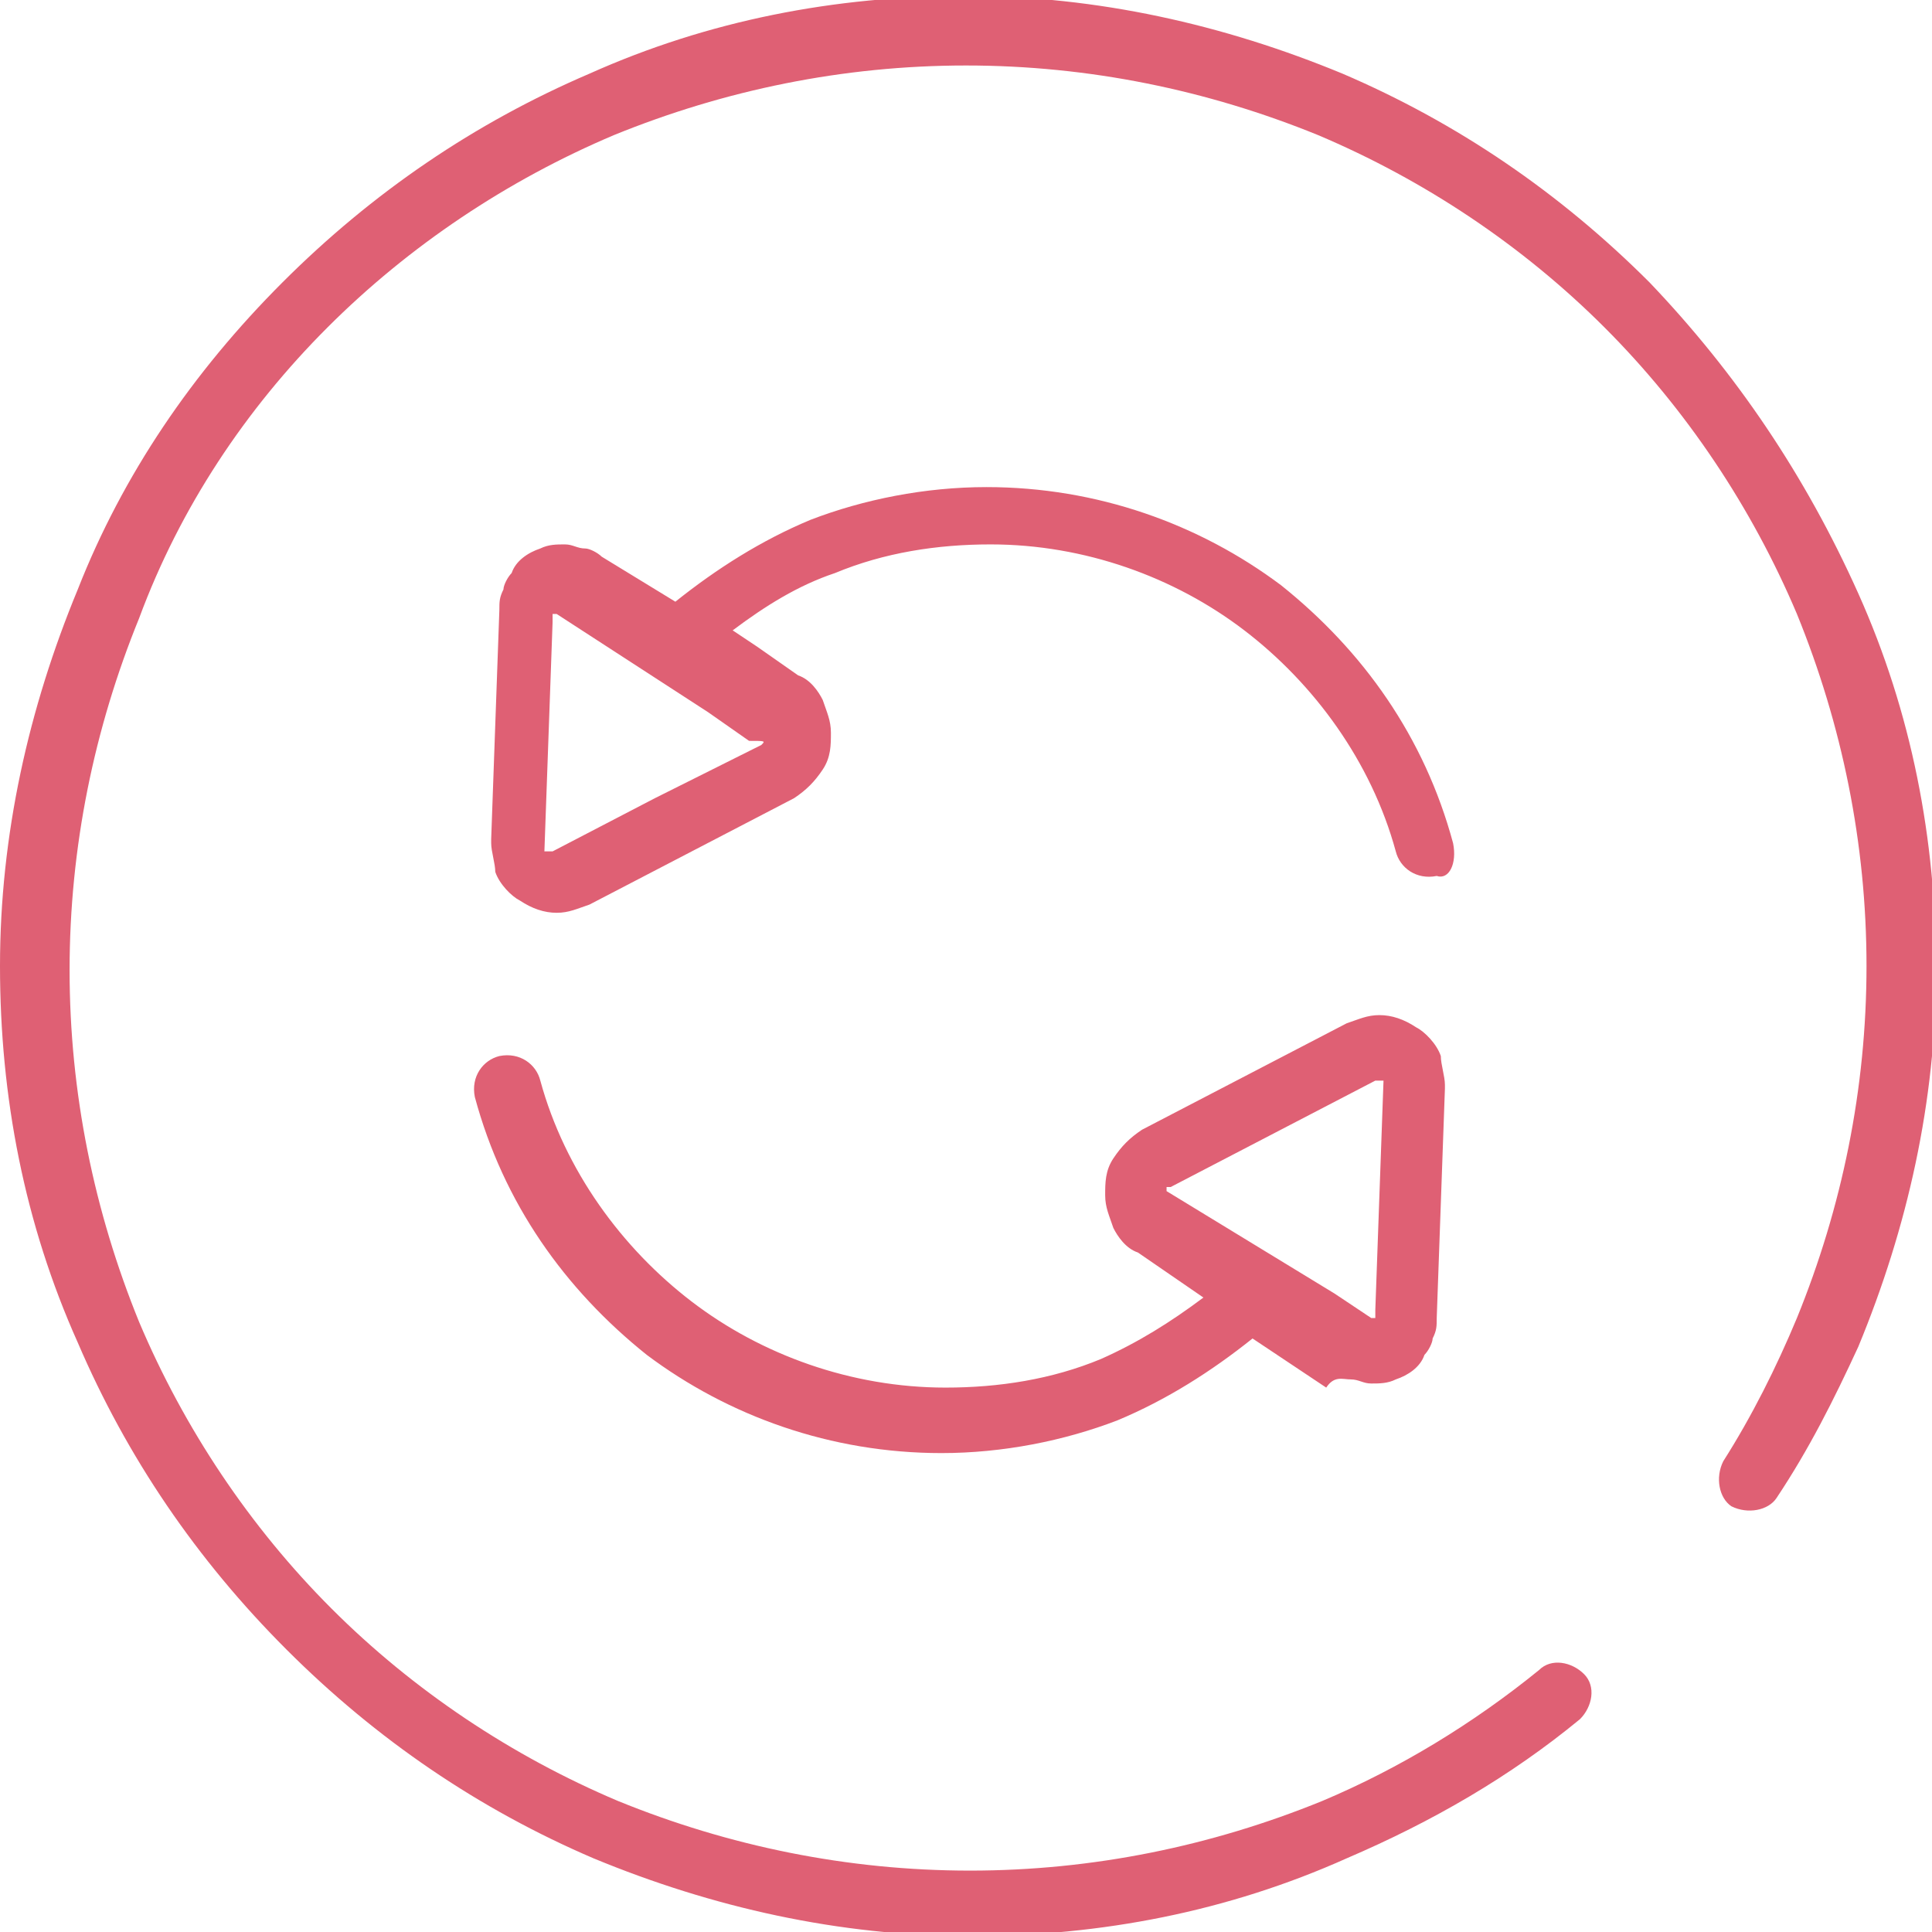 <?xml version="1.0" encoding="UTF-8"?> <svg xmlns="http://www.w3.org/2000/svg" xmlns:xlink="http://www.w3.org/1999/xlink" version="1.1" id="Layer_1" x="0px" y="0px" viewBox="0 0 47.2 47.2" style="enable-background:new 0 0 47.2 47.2;" xml:space="preserve"> <style type="text/css"> .st0{fill:none;stroke:#DF6074;stroke-width:1.379;stroke-miterlimit:10;} .st1{fill:none;stroke:#DF6074;stroke-width:1.379;stroke-linejoin:round;stroke-miterlimit:10;} .st2{fill:#DF6074;} .st3{fill:none;stroke:#DF6074;stroke-width:1.379;stroke-linecap:round;stroke-miterlimit:10;} </style> <g id="NewGroup0-0"> <g> <path class="st2" d="M18.6,18.2C18.6,18.2,18.6,18.2,18.6,18.2l-2.6,1.3l-2.5,1.3c0,0,0,0-0.1,0c0,0,0,0,0,0c0,0,0,0-0.1,0 c0,0,0,0,0,0c0,0,0,0,0,0l0,0l0.1-2.8l0.1-2.8c0,0,0,0,0-0.1c0,0,0,0,0-0.1c0,0,0,0,0.1,0c0,0,0,0,0,0c0,0,0,0,0,0l3.7,2.4 c0,0,0,0,0,0l1,0.7c0,0,0,0,0,0C18.7,18.1,18.7,18.1,18.6,18.2C18.7,18.2,18.7,18.2,18.6,18.2L18.6,18.2z M35.5,20.6L35.5,20.6 c-0.7-2.6-2.2-4.7-4.2-6.3c-2-1.5-4.5-2.4-7.2-2.4c-1.5,0-3,0.3-4.3,0.8c-1.2,0.5-2.3,1.2-3.3,2l-1.8-1.1 c-0.1-0.1-0.3-0.2-0.4-0.2c-0.2,0-0.3-0.1-0.5-0.1c-0.2,0-0.4,0-0.6,0.1c-0.3,0.1-0.6,0.3-0.7,0.6c-0.1,0.1-0.2,0.3-0.2,0.4 c-0.1,0.2-0.1,0.3-0.1,0.5l-0.1,2.8l-0.1,2.8c0,0,0,0.1,0,0.1c0,0.2,0.1,0.5,0.1,0.7c0.1,0.3,0.4,0.6,0.6,0.7 c0.3,0.2,0.6,0.3,0.9,0.3c0.3,0,0.5-0.1,0.8-0.2l2.5-1.3l2.5-1.3c0.3-0.2,0.5-0.4,0.7-0.7c0.2-0.3,0.2-0.6,0.2-0.9 c0-0.3-0.1-0.5-0.2-0.8c-0.1-0.2-0.3-0.5-0.6-0.6l-1-0.7c0,0,0,0,0,0l-0.6-0.4c0.8-0.6,1.6-1.1,2.5-1.4c1.2-0.5,2.5-0.7,3.8-0.7 c2.3,0,4.5,0.8,6.2,2.1c1.7,1.3,3.1,3.2,3.7,5.4c0.1,0.4,0.5,0.7,1,0.6C35.4,21.5,35.6,21.1,35.5,20.6L35.5,20.6z"></path> <path class="st2" d="M28.5,29.1C28.5,29.1,28.5,29,28.5,29.1c0-0.1,0-0.1,0-0.1c0,0,0,0,0.1,0l2.5-1.3l2.5-1.3c0,0,0,0,0.1,0 c0,0,0,0,0,0c0,0,0,0,0.1,0c0,0,0,0,0,0c0,0,0,0,0,0l0,0v0l-0.1,2.8l-0.1,2.8c0,0,0,0,0,0.1c0,0,0,0,0,0.1c0,0,0,0-0.1,0 c0,0,0,0,0,0c0,0,0,0,0,0l-0.9-0.6l0,0L28.5,29.1C28.6,29.1,28.5,29.1,28.5,29.1L28.5,29.1z M33,33.7c0.2,0,0.3,0.1,0.5,0.1 c0.2,0,0.4,0,0.6-0.1c0.3-0.1,0.6-0.3,0.7-0.6c0.1-0.1,0.2-0.3,0.2-0.4c0.1-0.2,0.1-0.3,0.1-0.5l0.1-2.8l0.1-2.8v0 c0,0,0-0.1,0-0.1c0-0.2-0.1-0.5-0.1-0.7c-0.1-0.3-0.4-0.6-0.6-0.7c-0.3-0.2-0.6-0.3-0.9-0.3c-0.3,0-0.5,0.1-0.8,0.2l-2.5,1.3 l-2.5,1.3c-0.3,0.2-0.5,0.4-0.7,0.7c-0.2,0.3-0.2,0.6-0.2,0.9c0,0.3,0.1,0.5,0.2,0.8c0.1,0.2,0.3,0.5,0.6,0.6l1.6,1.1 c-0.8,0.6-1.6,1.1-2.5,1.5c-1.2,0.5-2.5,0.7-3.8,0.7c-2.3,0-4.5-0.8-6.2-2.1c-1.7-1.3-3.1-3.2-3.7-5.4c-0.1-0.4-0.5-0.7-1-0.6 c-0.4,0.1-0.7,0.5-0.6,1l0,0c0.7,2.6,2.2,4.7,4.2,6.3c2,1.5,4.5,2.4,7.2,2.4c1.5,0,3-0.3,4.3-0.8c1.2-0.5,2.3-1.2,3.3-2l0.9,0.6 l0,0l0,0l0.9,0.6C32.6,33.6,32.8,33.7,33,33.7L33,33.7z"></path> <path class="st2" d="M40.3,6.9c-2.2-2.2-4.7-3.9-7.5-5.1c-2.9-1.2-6-1.9-9.2-1.9c-3.2,0-6.3,0.6-9.2,1.9C11.6,3,9.1,4.7,6.9,6.9 C4.7,9.1,3,11.6,1.9,14.4c-1.2,2.9-1.9,6-1.9,9.2c0,3.2,0.6,6.3,1.9,9.2c1.2,2.8,2.9,5.3,5.1,7.5c2.2,2.2,4.7,3.9,7.5,5.1 c2.9,1.2,6,1.9,9.2,1.9c3.2,0,6.3-0.6,9.2-1.9c2.1-0.9,4-2,5.7-3.4c0.3-0.3,0.4-0.8,0.1-1.1c-0.3-0.3-0.8-0.4-1.1-0.1 c-1.6,1.3-3.4,2.4-5.3,3.2c-2.7,1.1-5.6,1.7-8.6,1.7c-3,0-5.9-0.6-8.6-1.7c-2.6-1.1-5-2.7-7-4.7c-2-2-3.6-4.4-4.7-7 c-1.1-2.7-1.7-5.6-1.7-8.6c0-3,0.6-5.9,1.7-8.6C4.4,12.4,6,10,8,8c2-2,4.4-3.6,7-4.7c2.7-1.1,5.6-1.7,8.6-1.7c3,0,5.9,0.6,8.6,1.7 c2.6,1.1,5,2.7,7,4.7c2,2,3.6,4.4,4.7,7c1.1,2.7,1.7,5.6,1.7,8.6c0,3-0.6,5.9-1.7,8.6c-0.5,1.2-1.1,2.4-1.8,3.5 c-0.2,0.4-0.1,0.9,0.2,1.1c0.4,0.2,0.9,0.1,1.1-0.2l0,0c0.8-1.2,1.4-2.4,2-3.7c1.2-2.9,1.9-6,1.9-9.2c0-3.2-0.6-6.3-1.9-9.2 C44.1,11.6,42.4,9.1,40.3,6.9L40.3,6.9z"></path> </g> </g> </svg> 